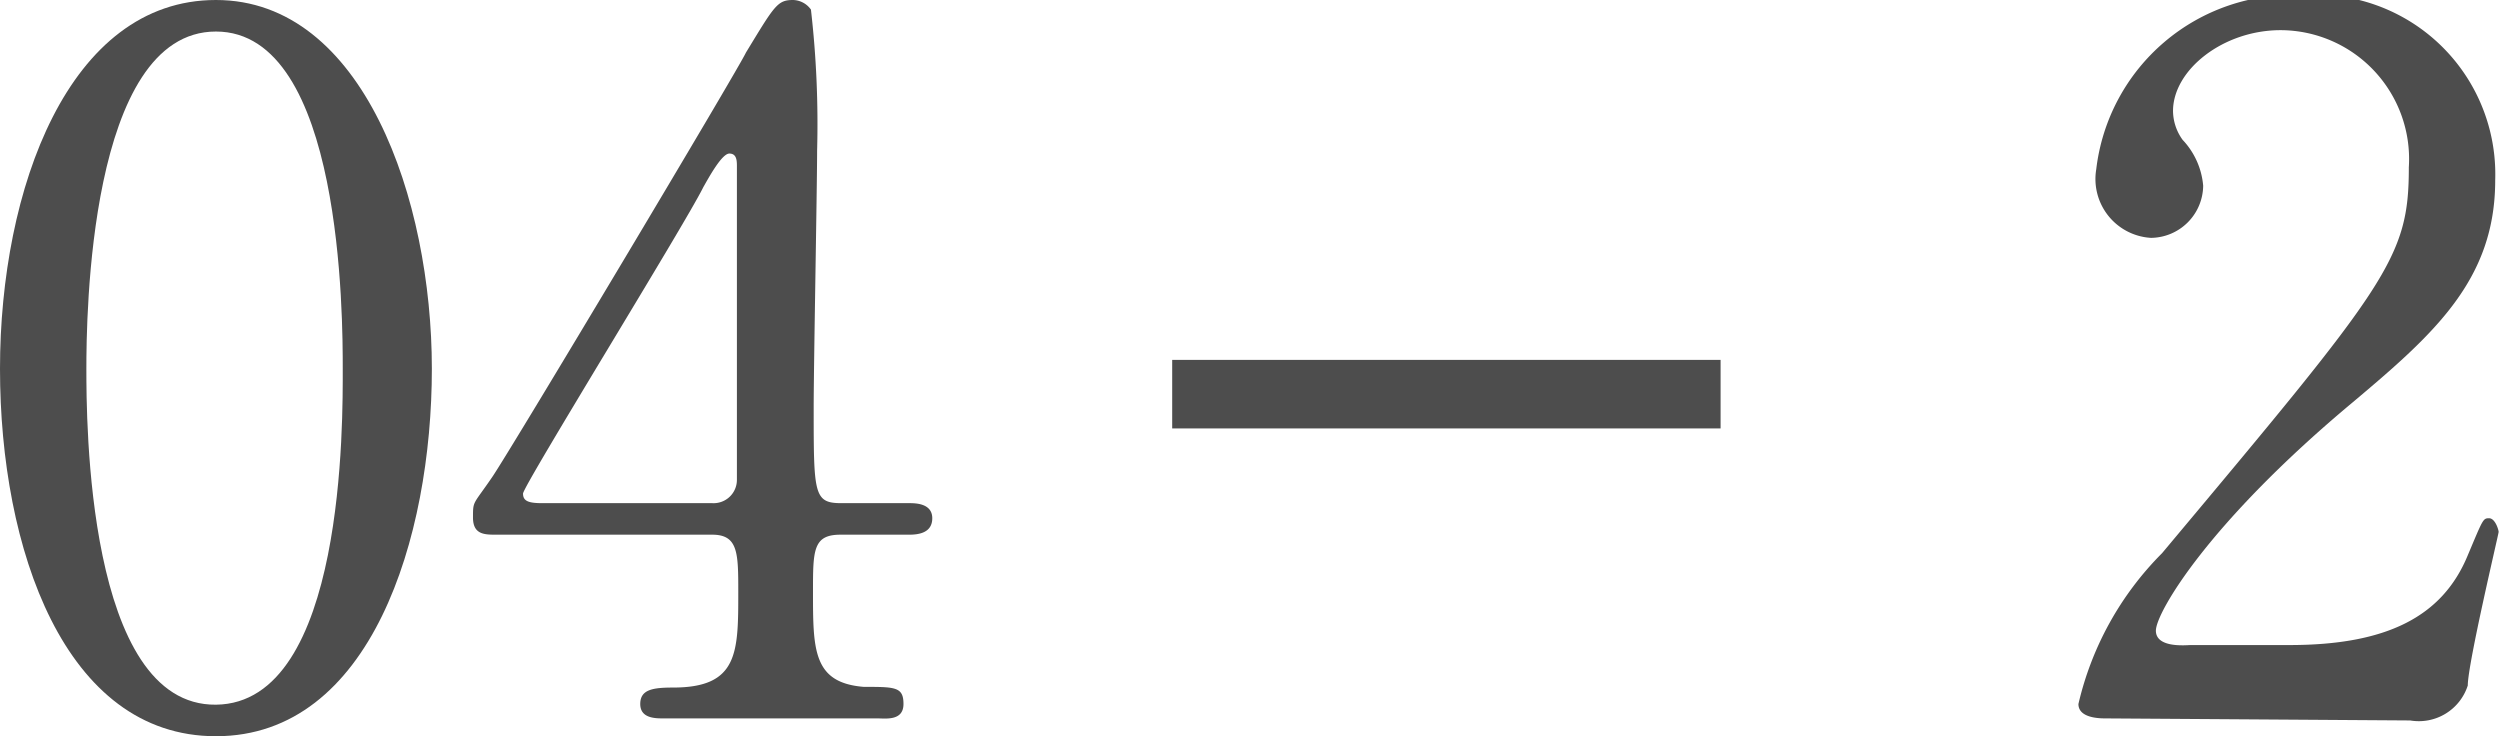<svg height="10.74" viewBox="0 0 36.47 10.74" width="36.47" xmlns="http://www.w3.org/2000/svg" xmlns:xlink="http://www.w3.org/1999/xlink"><clipPath id="a"><path d="m0 0h36.47v10.74h-36.47z"/></clipPath><clipPath id="b"><path d="m0 0h36.47v10.74h-36.47z"/></clipPath><g clip-path="url(#a)"><g clip-path="url(#b)"><g fill="#4d4d4d"><path d="m3.15 10.74c-2.21 0-3.15-2.74-3.15-5.36s1-5.38 3.15-5.38 3.15 2.91 3.15 5.38-.89 5.36-3.15 5.36m0-10.28c-1.86 0-1.89 4.2-1.89 4.92s0 4.92 1.89 4.9 1.85-4.17 1.85-4.9 0-4.92-1.85-4.92"/><path d="m13.26 7.34c.09 0 .34 0 .34.22s-.21.24-.34.24h-1c-.4 0-.4.23-.4.83 0 .85 0 1.33.74 1.39.46 0 .58 0 .58.25s-.26.21-.38.21h-3.12c-.12 0-.34 0-.34-.21s.18-.24.48-.24c.95 0 .95-.51.95-1.39 0-.57 0-.84-.38-.84h-3.15c-.17 0-.34 0-.34-.25s0-.18.28-.59 3.62-6 3.7-6.19c.42-.69.46-.77.69-.77a.33.33 0 0 1 .26.14 14.6 14.6 0 0 1 .09 2.06c0 .53-.05 3.15-.05 3.74 0 1.26 0 1.4.4 1.4zm-2.87 0a.34.34 0 0 0 .36-.34c0-.12 0-1.67 0-2.49 0-.2 0-2 0-2.08s0-.19-.11-.19-.3.35-.38.49c-.26.53-2.63 4.36-2.63 4.47s.08.14.28.14z"/><path d="m30.72 10.48c-.08 0-.4 0-.4-.21a4.58 4.58 0 0 1 1.22-2.2c3.3-3.94 3.6-4.3 3.6-5.63a1.88 1.88 0 0 0 -1.87-2c-.84 0-1.57.58-1.57 1.18a.73.73 0 0 0 .14.42 1.11 1.11 0 0 1 .3.67.77.77 0 0 1 -.76.76.86.86 0 0 1 -.8-1 2.88 2.88 0 0 1 3-2.54 2.62 2.62 0 0 1 2.82 2.7c0 1.45-.89 2.24-2.08 3.24-2.11 1.76-2.87 3.07-2.87 3.33s.45.21.51.21h1.44c1.41 0 2.23-.41 2.6-1.31.22-.52.22-.54.31-.54s.14.17.14.2-.45 1.92-.45 2.24a.75.75 0 0 1 -.84.51z"/></g><path d="m17.1 5.75h8" fill="none" stroke="#4d4d4d" stroke-miterlimit="10"/></g></g></svg>